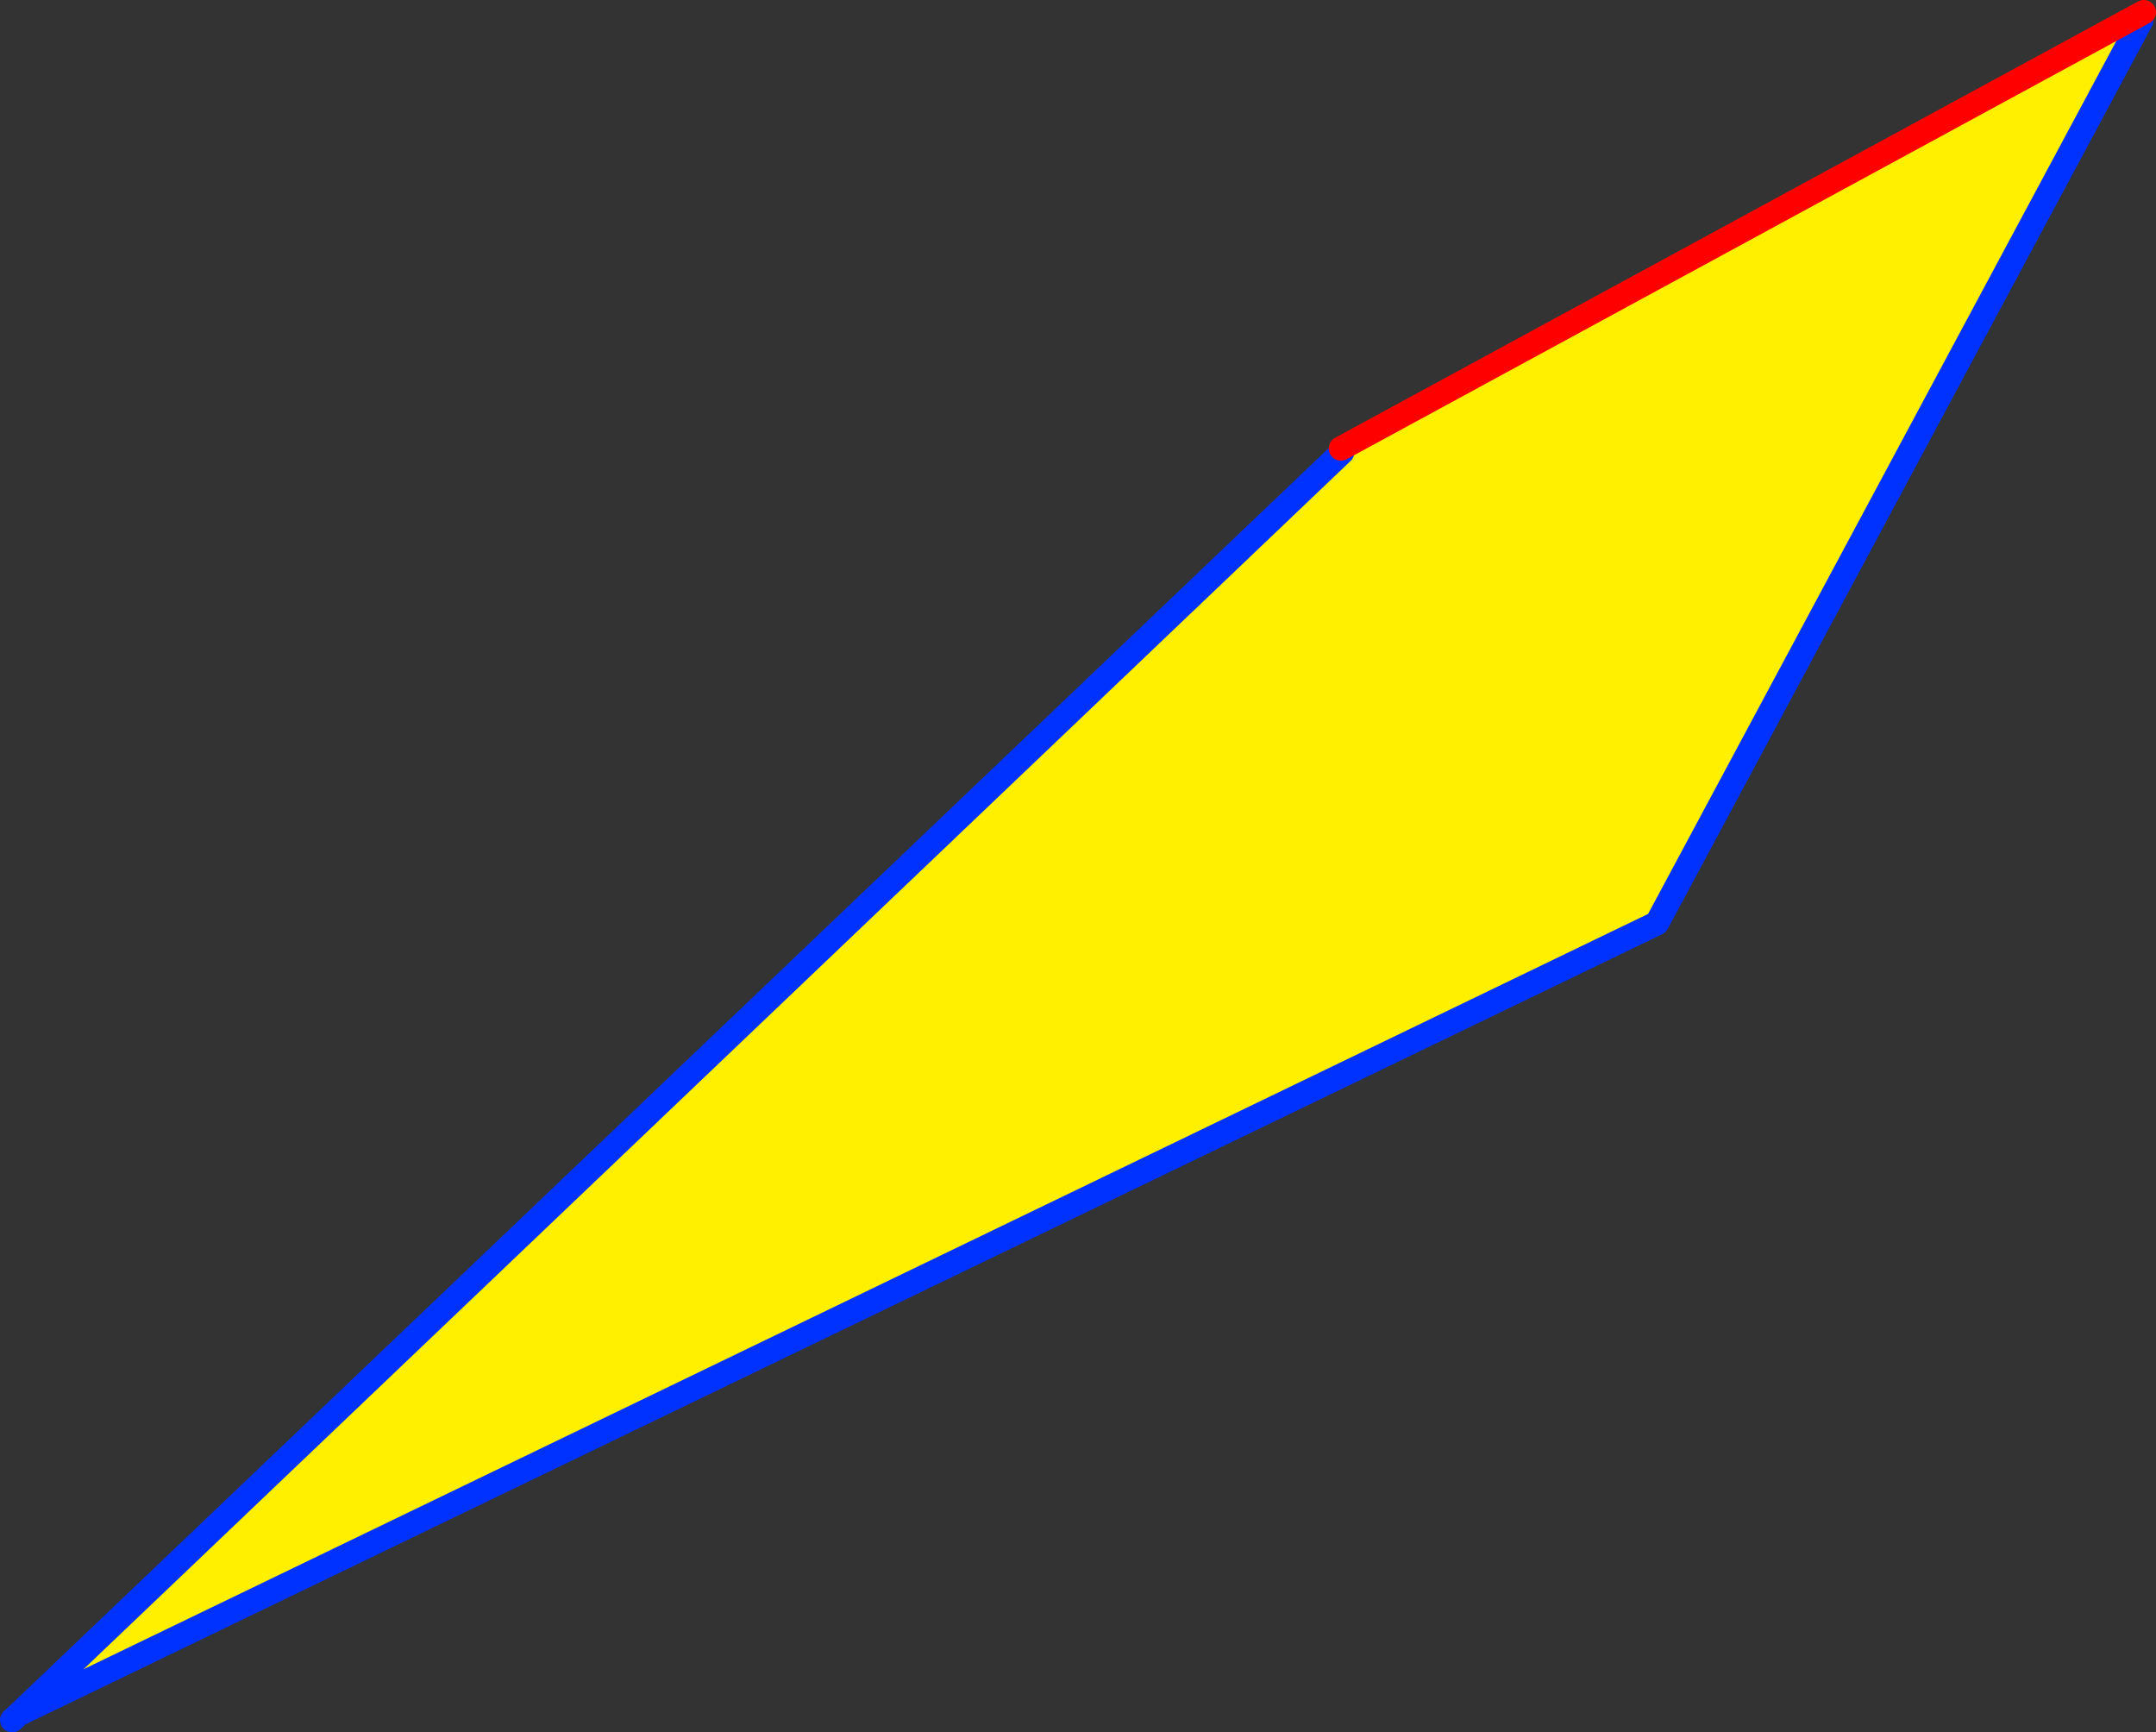 <?xml version="1.0" encoding="UTF-8" standalone="no"?>
<svg xmlns:xlink="http://www.w3.org/1999/xlink" height="141.95px" width="176.7px" xmlns="http://www.w3.org/2000/svg">
  <rect width="100%" height="100%" fill="#333333" stroke="none"/>
  <g transform="matrix(1.0, 0.0, 0.0, 1.0, -253.6, -180.6)">
    <path d="M429.3 181.6 L429.1 182.25 389.4 256.25 255.15 321.05 363.6 217.65 363.5 217.35 429.3 181.6" fill="#fff000" fill-rule="evenodd" stroke="none"/>
    <path d="M429.1 182.25 L389.4 256.25 255.15 321.05 254.6 321.55 M363.6 217.65 L255.15 321.05" fill="none" stroke="#0032ff" stroke-linecap="round" stroke-linejoin="round" stroke-width="2.0"/>
    <path d="M429.3 181.6 L363.5 217.35" fill="none" stroke="#ff0000" stroke-linecap="round" stroke-linejoin="round" stroke-width="2.0"/>
  </g>
</svg>
